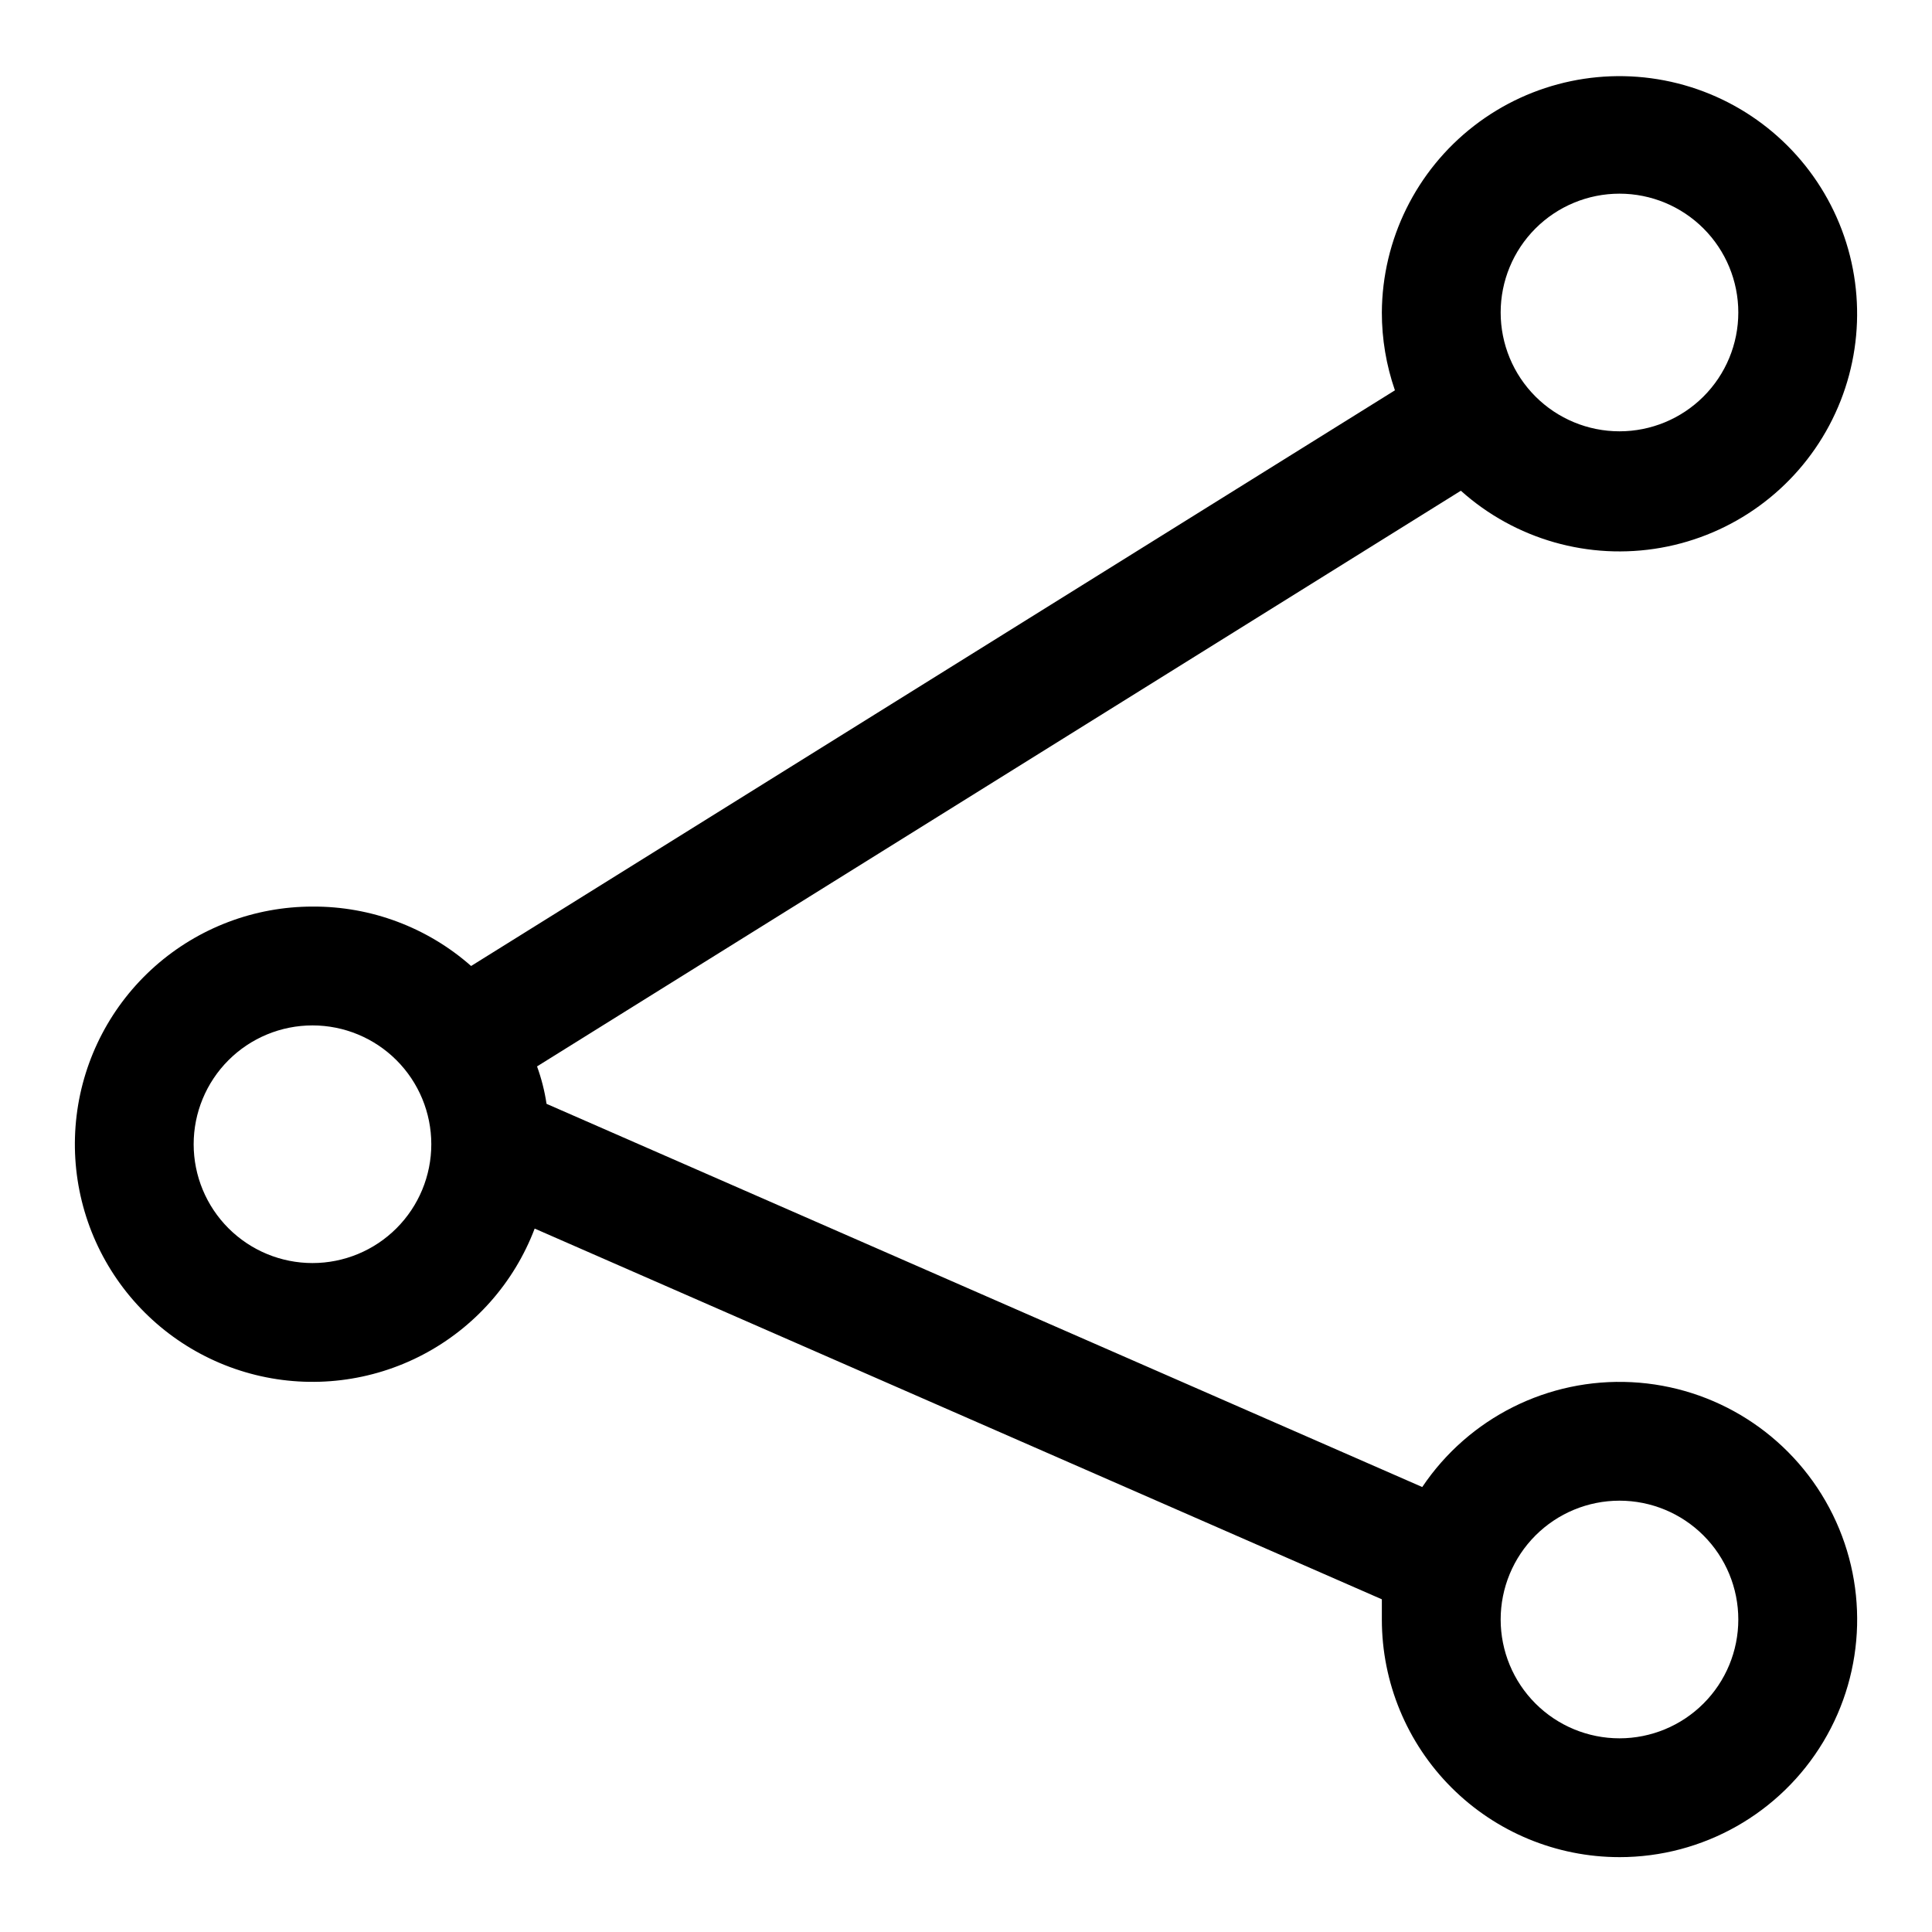 <?xml version="1.0" encoding="UTF-8"?>
<!-- Uploaded to: SVG Repo, www.svgrepo.com, Generator: SVG Repo Mixer Tools -->
<svg fill="#000000" width="800px" height="800px" version="1.1" viewBox="144 144 512 512" xmlns="http://www.w3.org/2000/svg">
 <path d="m573.18 636.16c-16.703 0-32.723-6.637-44.531-18.445-11.809-11.812-18.445-27.828-18.445-44.531v-5.352l-224.51-98.246c-5.461 14.387-16 26.27-29.625 33.418-13.625 7.144-29.395 9.055-44.332 5.371-14.938-3.688-28.012-12.715-36.75-25.379-8.738-12.66-12.539-28.086-10.684-43.359 1.855-15.273 9.238-29.34 20.754-39.543s26.371-15.836 41.754-15.84c15.473-0.094 30.434 5.512 42.039 15.746l244.82-152.56c-2.297-6.633-3.469-13.605-3.465-20.625 0.105-19.355 9.105-37.59 24.406-49.445 15.305-11.855 35.207-16.012 53.977-11.277 18.77 4.738 34.32 17.844 42.164 35.539 7.848 17.695 7.117 38.02-1.977 55.105-9.094 17.09-25.539 29.047-44.602 32.426-19.059 3.383-38.613-2.191-53.031-15.113l-244.82 152.56c1.168 3.215 2.012 6.535 2.516 9.918l232.07 101.55h0.004c12.332-18.363 33.391-28.91 55.484-27.785 22.09 1.125 41.969 13.758 52.371 33.277 10.406 19.52 9.805 43.066-1.582 62.031s-31.887 30.566-54.004 30.562zm0-94.465c-8.352 0-16.359 3.316-22.266 9.223s-9.223 13.914-9.223 22.266c0 8.352 3.316 16.359 9.223 22.266s13.914 9.223 22.266 9.223c8.352 0 16.359-3.316 22.266-9.223s9.223-13.914 9.223-22.266c0-8.352-3.316-16.359-9.223-22.266s-13.914-9.223-22.266-9.223zm-346.37-125.95c-8.352 0-16.359 3.316-22.266 9.223-5.902 5.906-9.223 13.914-9.223 22.266 0 8.352 3.32 16.359 9.223 22.266 5.906 5.906 13.914 9.223 22.266 9.223s16.363-3.316 22.266-9.223c5.906-5.906 9.223-13.914 9.223-22.266 0-8.352-3.316-16.359-9.223-22.266-5.902-5.906-13.914-9.223-22.266-9.223zm346.37-220.42c-8.352 0-16.359 3.32-22.266 9.223-5.906 5.906-9.223 13.914-9.223 22.266s3.316 16.363 9.223 22.266c5.906 5.906 13.914 9.223 22.266 9.223 8.352 0 16.359-3.316 22.266-9.223 5.906-5.902 9.223-13.914 9.223-22.266s-3.316-16.359-9.223-22.266c-5.906-5.902-13.914-9.223-22.266-9.223z"/>
</svg>